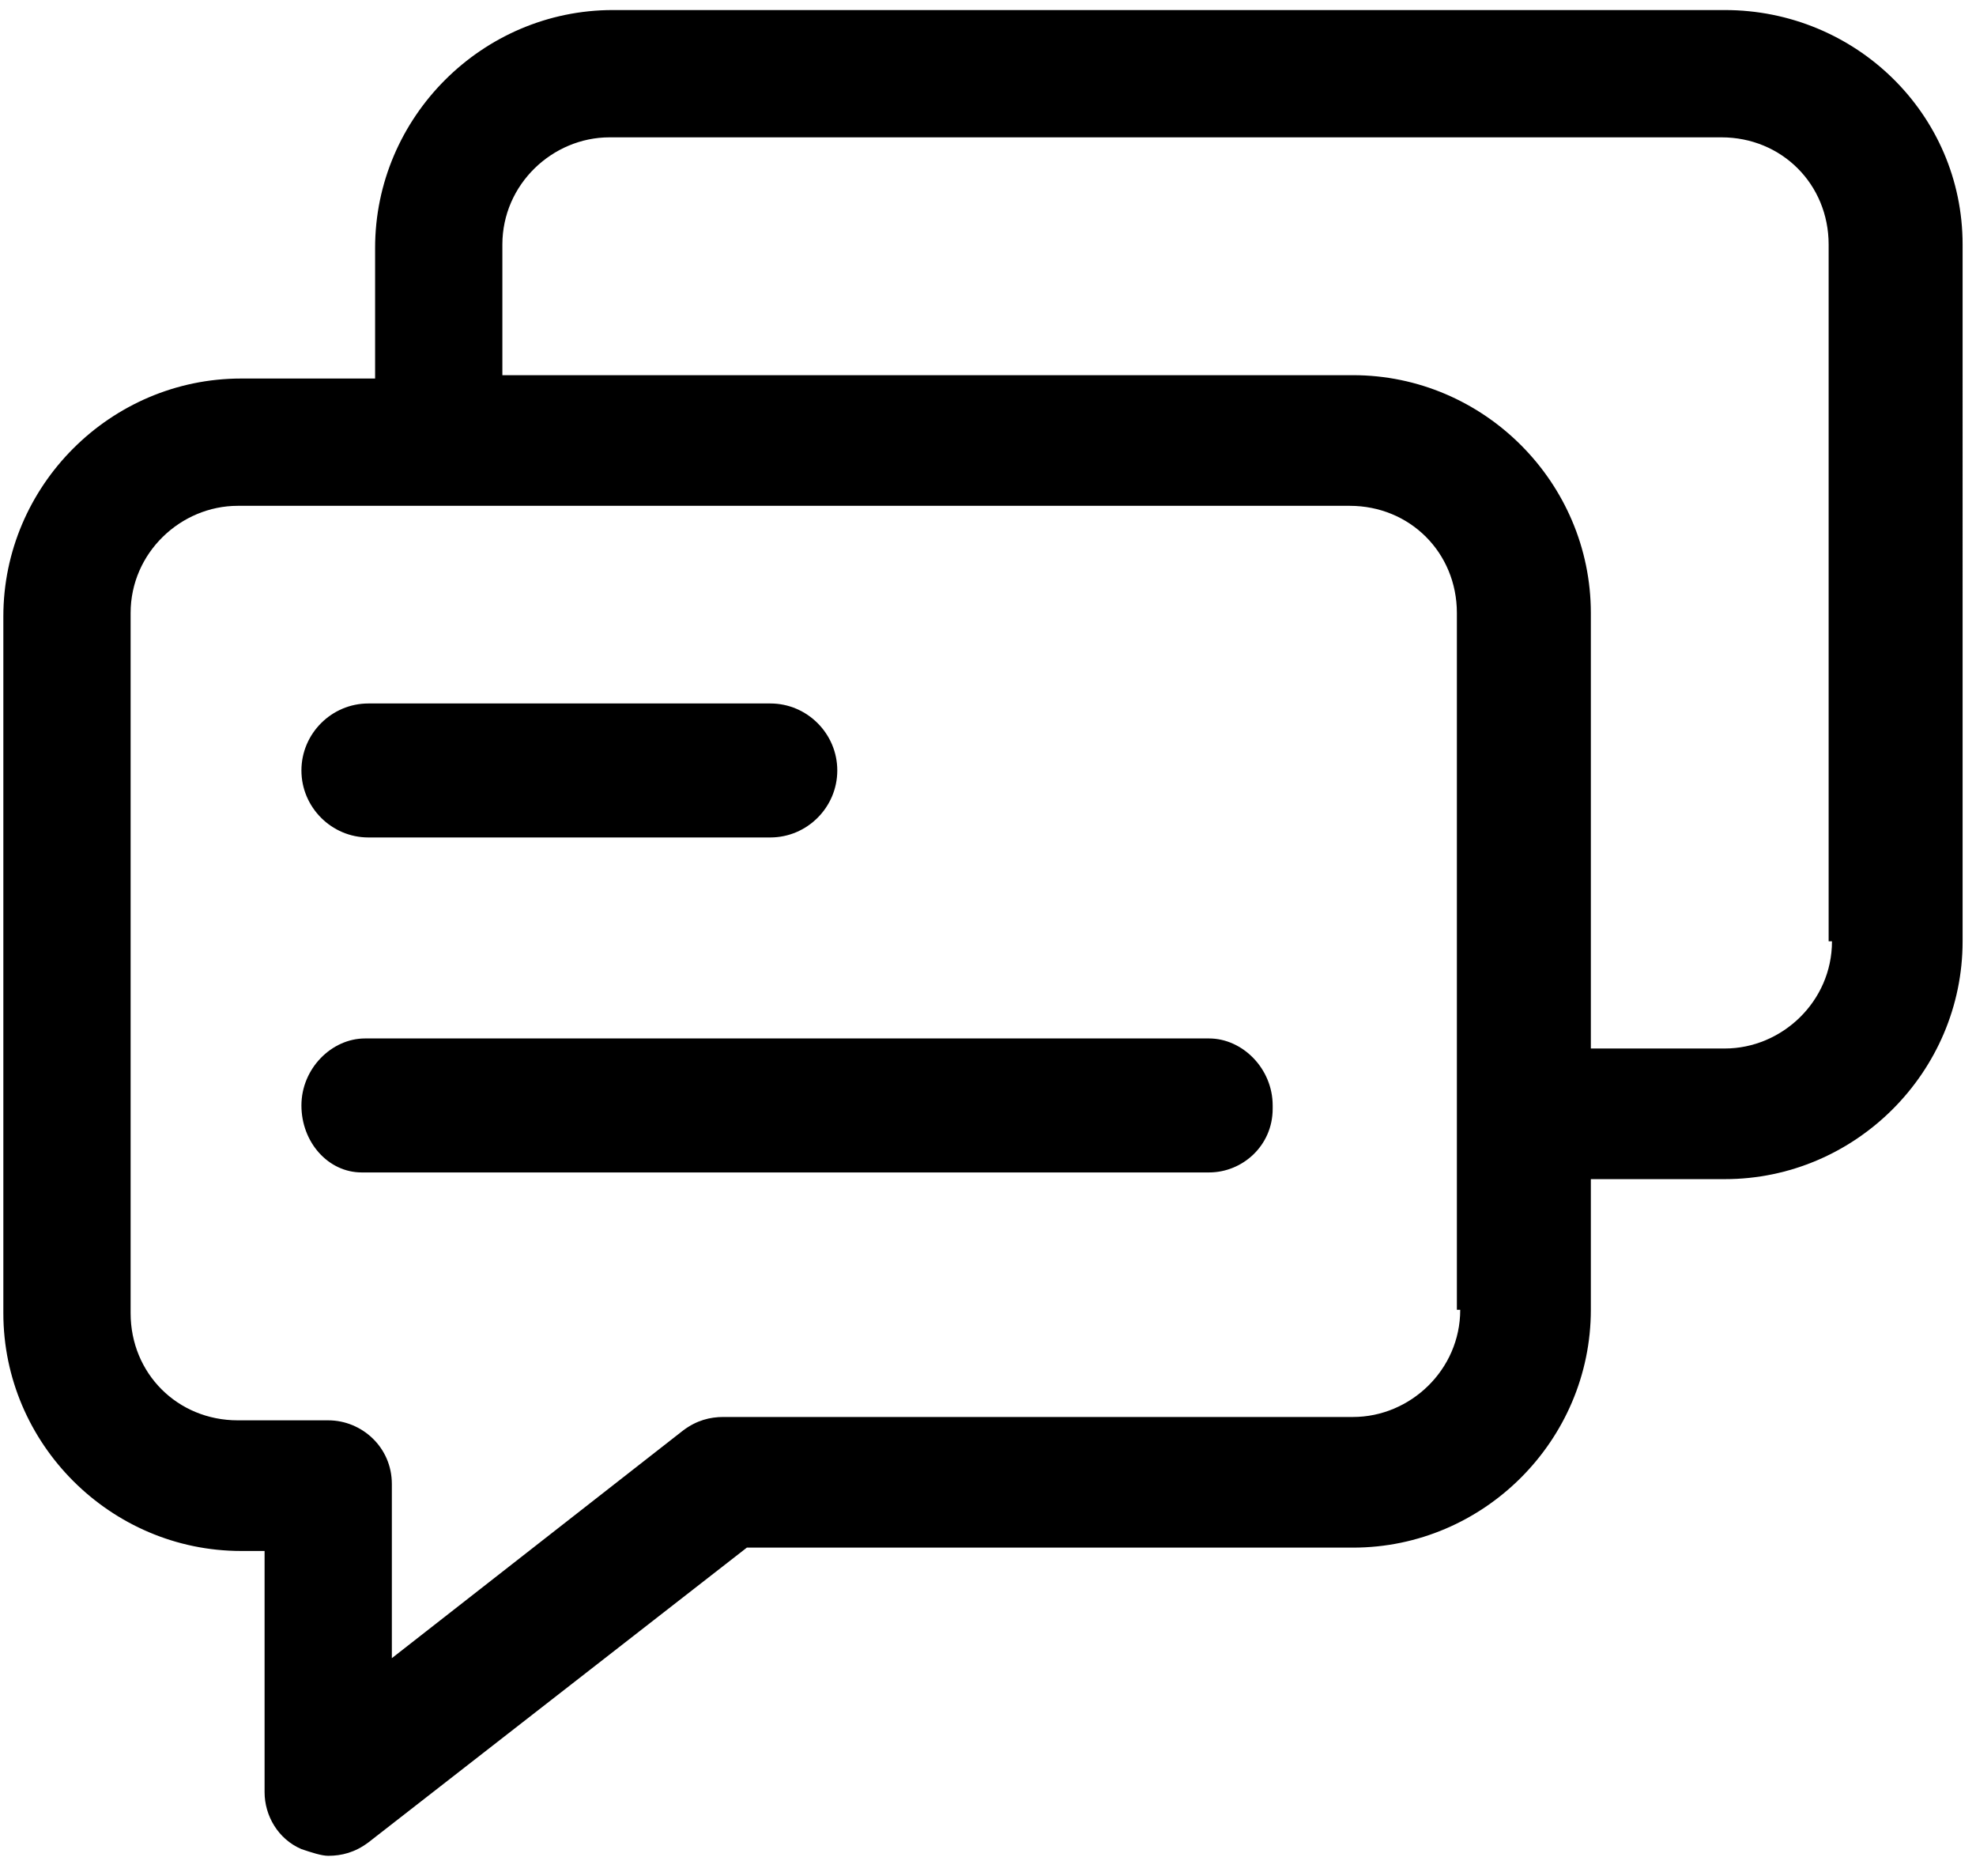 <svg version="1.1" id="Capa_1" xmlns="http://www.w3.org/2000/svg" x="0" y="0" viewBox="0 0 59 56" xml:space="preserve" enable-background="new 0 0 59 56"><g id="Desktop"><g id="Group-8"><g id="Group-3"><defs><filter id="Adobe_OpacityMaskFilter" filterUnits="userSpaceOnUse" x="0" y=".3" width="58.6" height="55.1"><feColorMatrix values="1 0 0 0 0 0 1 0 0 0 0 0 1 0 0 0 0 0 1 0"/></filter></defs><mask maskUnits="userSpaceOnUse" x="0" y=".3" width="58.6" height="55.1" id="mask-3_1_"><g class="st0"><path id="path-2_1_" class="st1" d="M0 .3h58.6v55.1H0z"/></g></mask><path id="Fill-1" class="st2" d="M54.7 28.1c0 1.8-1.5 3.2-3.2 3.2h-4v-13c0-3.9-3.2-7.1-7.1-7.1H15V7.3c0-1.8 1.5-3.2 3.2-3.2h33.2c1.8 0 3.2 1.4 3.2 3.2v20.8zm-11.1 11c0 1.8-1.5 3.2-3.2 3.2H21.6c-.4 0-.8.1-1.2.4l-8.7 6.8v-5.2c0-1.1-.9-1.9-1.9-1.9H7.1c-1.8 0-3.2-1.4-3.2-3.2V18.3c0-1.8 1.5-3.2 3.2-3.2h33.2c1.8 0 3.2 1.4 3.2 3.2v20.8zM51.5.3H18.3c-3.9 0-7.1 3.2-7.1 7.1v3.9h-4c-3.9 0-7.1 3.2-7.1 7.1v20.8c0 3.9 3.2 7.1 7.1 7.1h.7v7.2c0 .7.4 1.4 1.1 1.7.3.1.6.2.8.2.4 0 .8-.1 1.2-.4l11.3-8.8h18.1c3.9 0 7.1-3.2 7.1-7.1v-3.9h4c3.9 0 7.1-3.2 7.1-7.1V7.3c0-3.9-3.2-7-7.1-7z"/></g><path id="Fill-4" class="st3" d="M11 25h12c1.1 0 2-.9 2-2s-.9-2-2-2H11c-1.1 0-2 .9-2 2s.9 2 2 2"/><path id="Fill-6" class="st3" d="M36.1 31H10.9c-1 0-1.9.9-1.9 2s.8 2 1.8 2h25.3c1 0 1.9-.8 1.9-1.9V33c0-1.1-.9-2-1.9-2"/></g></g></svg>